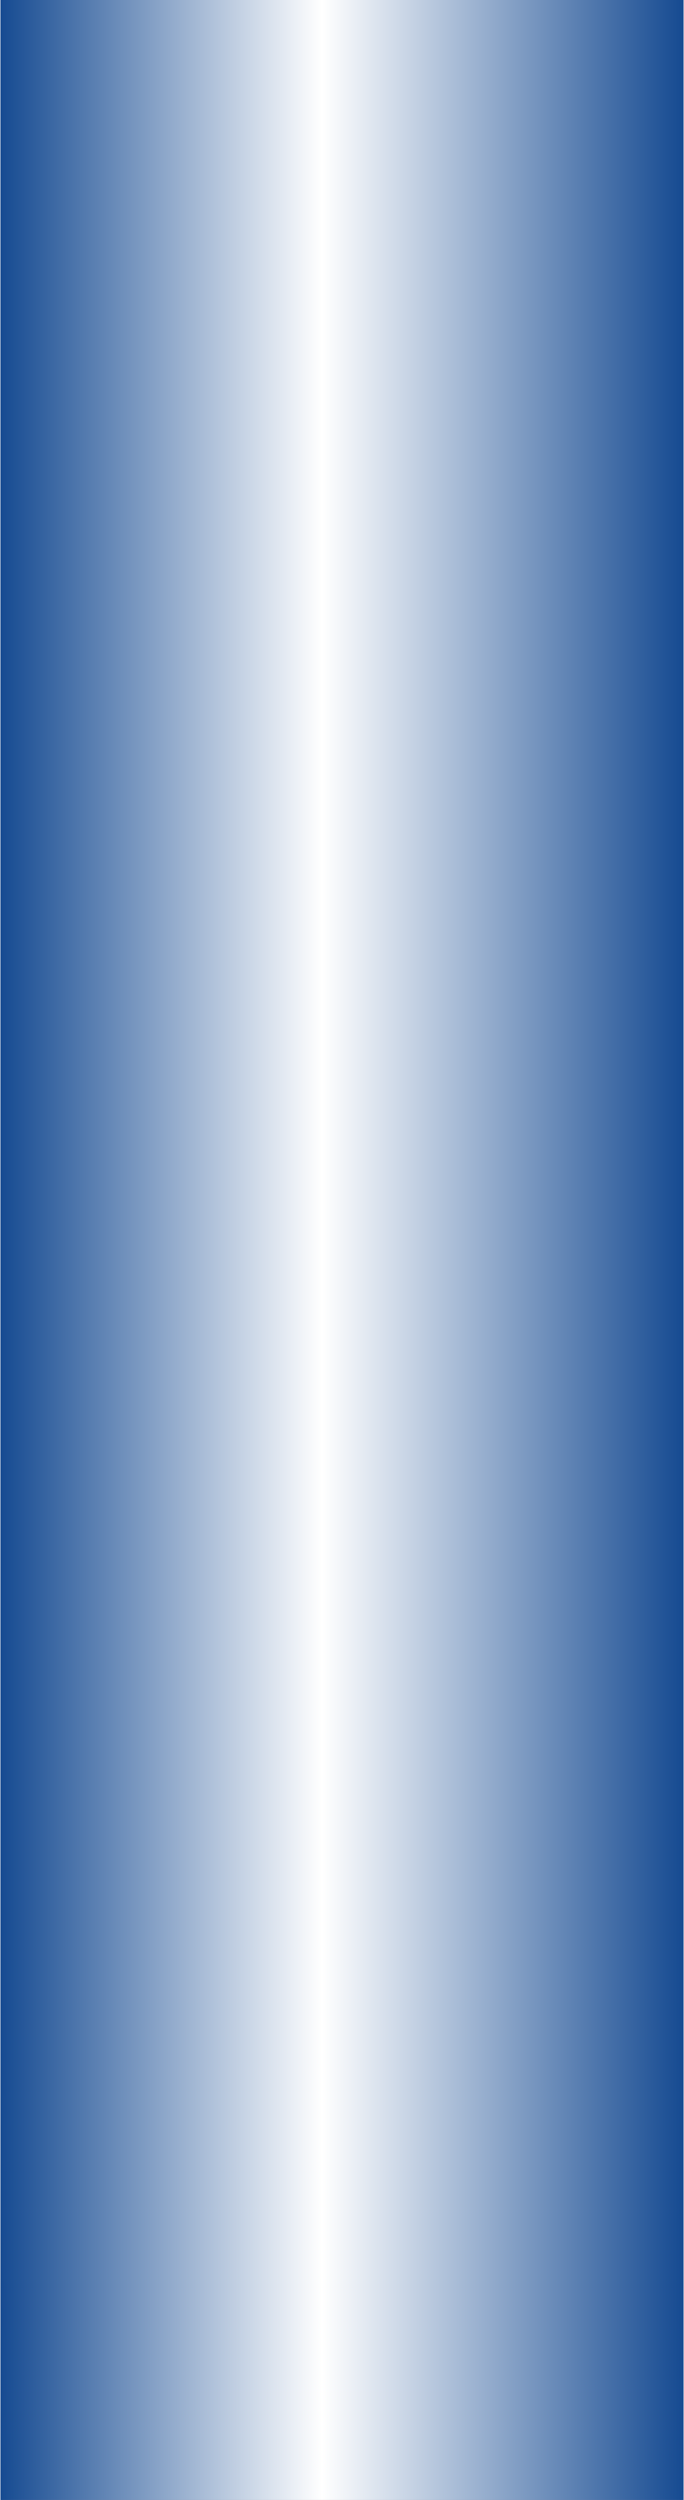 <?xml version="1.0" encoding="UTF-8" standalone="no"?>
<!-- Creator: CorelDRAW -->

<svg
   xmlns:dc="http://purl.org/dc/elements/1.1/"
   xmlns:cc="http://creativecommons.org/ns#"
   xmlns:rdf="http://www.w3.org/1999/02/22-rdf-syntax-ns#"
   xmlns:svg="http://www.w3.org/2000/svg"
   xmlns="http://www.w3.org/2000/svg"
   xmlns:sodipodi="http://sodipodi.sourceforge.net/DTD/sodipodi-0.dtd"
   xmlns:inkscape="http://www.inkscape.org/namespaces/inkscape"
   xml:space="preserve"
   width="6.564mm"
   height="23.987mm"
   style="shape-rendering:geometricPrecision; text-rendering:geometricPrecision; image-rendering:optimizeQuality; fill-rule:evenodd; clip-rule:evenodd"
   viewBox="0 0 0.191 0.699"
   id="svg3342"
   version="1.1"
   inkscape:version="0.48.3.1 r9886"
   sodipodi:docname="10.svg"><rect x="0" y="0" width="0.191" height="0.699" fill="#808080" stroke="none"/><sodipodi:namedview
   pagecolor="#ffffff"
   bordercolor="#666666"
   borderopacity="1"
   objecttolerance="10"
   gridtolerance="10"
   guidetolerance="10"
   inkscape:pageopacity="0"
   inkscape:pageshadow="2"
   inkscape:window-width="640"
   inkscape:window-height="480"
   id="namedview3359"
   showgrid="false"
   inkscape:zoom="2.7766892"
   inkscape:cx="11.628248"
   inkscape:cy="42.496655"
   inkscape:window-x="0"
   inkscape:window-y="0"
   inkscape:window-maximized="0"
   inkscape:current-layer="svg3342" />
 <defs
   id="defs3344">
  <style
   type="text/css"
   id="style3346">
   
    .fil0 {fill:url(#id0)}
   
  </style>
  <linearGradient
   id="id0"
   gradientUnits="userSpaceOnUse"
   x1="0.191"
   y1="0.35"
   x2="0"
   y2="0.35">
   <stop
   offset="0"
   style="stop-color:#154A91"
   id="stop3349" />
   <stop
   offset="0.529"
   style="stop-color:white"
   id="stop3351" />
   <stop
   offset="1"
   style="stop-color:#154A91"
   id="stop3353" />
  </linearGradient>
 </defs>
 <g
   id="hmigradengt"
   inkscape:label="#图层_x0020_1">
  <polygon
   class="fil0"
   points="0,0.699 0,0 0.191,0 0.191,0.699 "
   id="polygon3357" />
 </g>
</svg>
